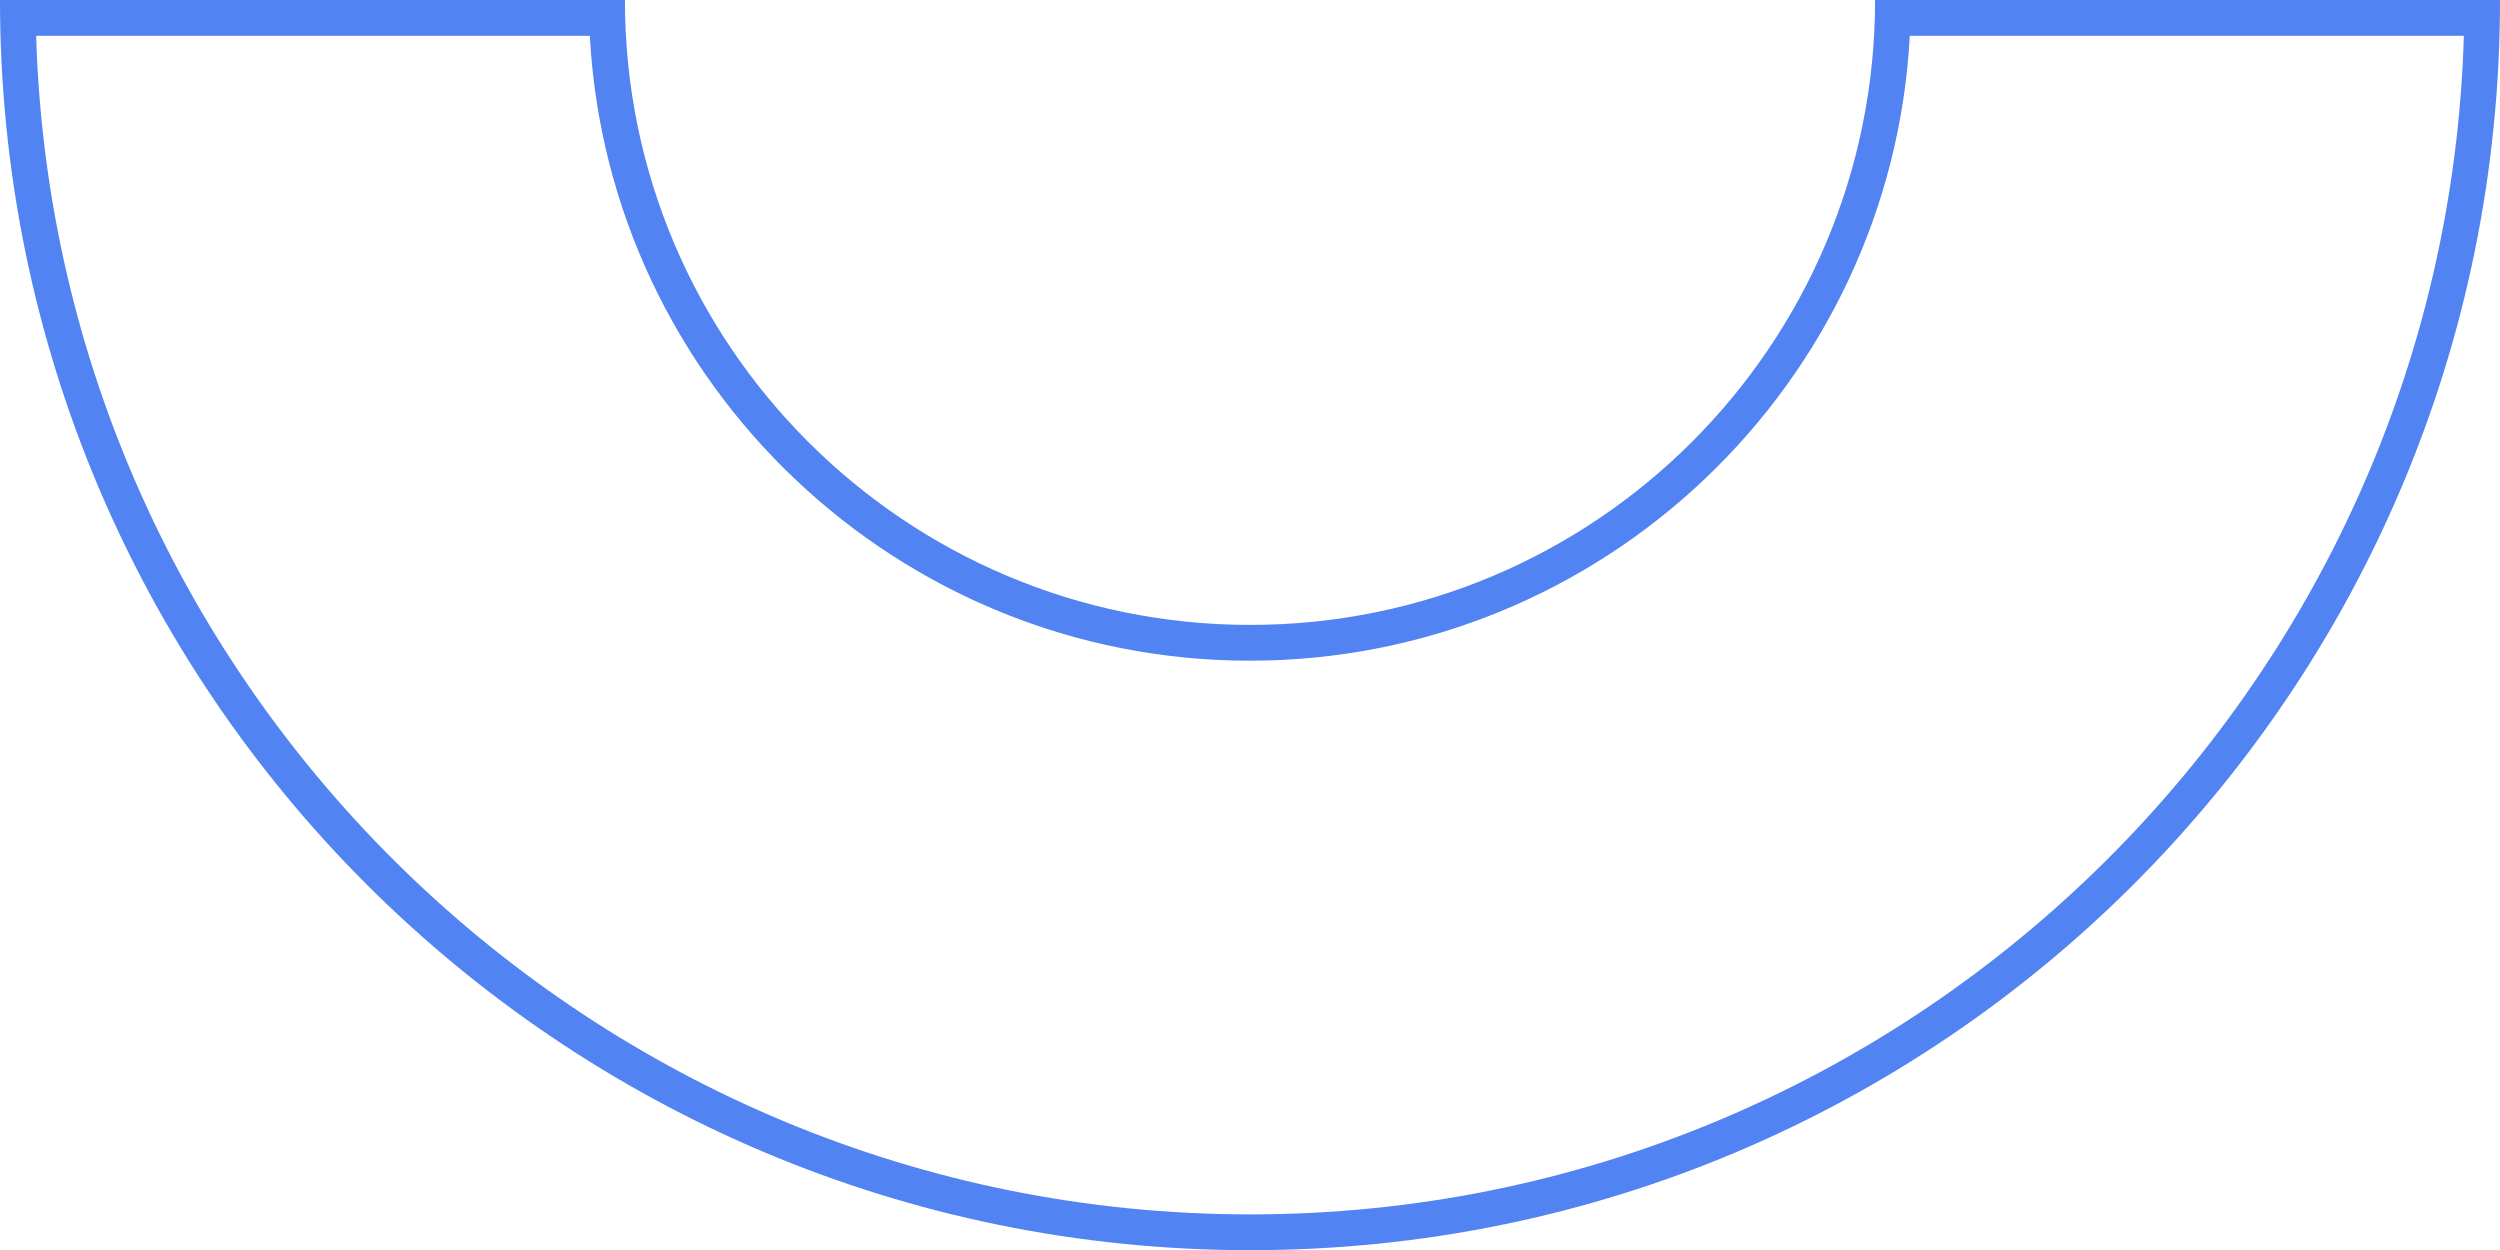 <svg xmlns="http://www.w3.org/2000/svg" id="a" viewBox="0 0 69.85 34.93"><path d="M68.84,1c-.53,18.25-15.54,32.93-33.91,32.93S1.55,19.25,1.01,1h15.47c.52,9.72,8.59,17.46,18.44,17.46S52.84,10.72,53.36,1h15.47M69.85,0h-17.46c0,9.64-7.82,17.46-17.46,17.46S17.46,9.64,17.46,0H0C0,19.29,15.64,34.93,34.93,34.93S69.85,19.29,69.85,0h0Z" style="fill:#5183f2;"></path></svg>